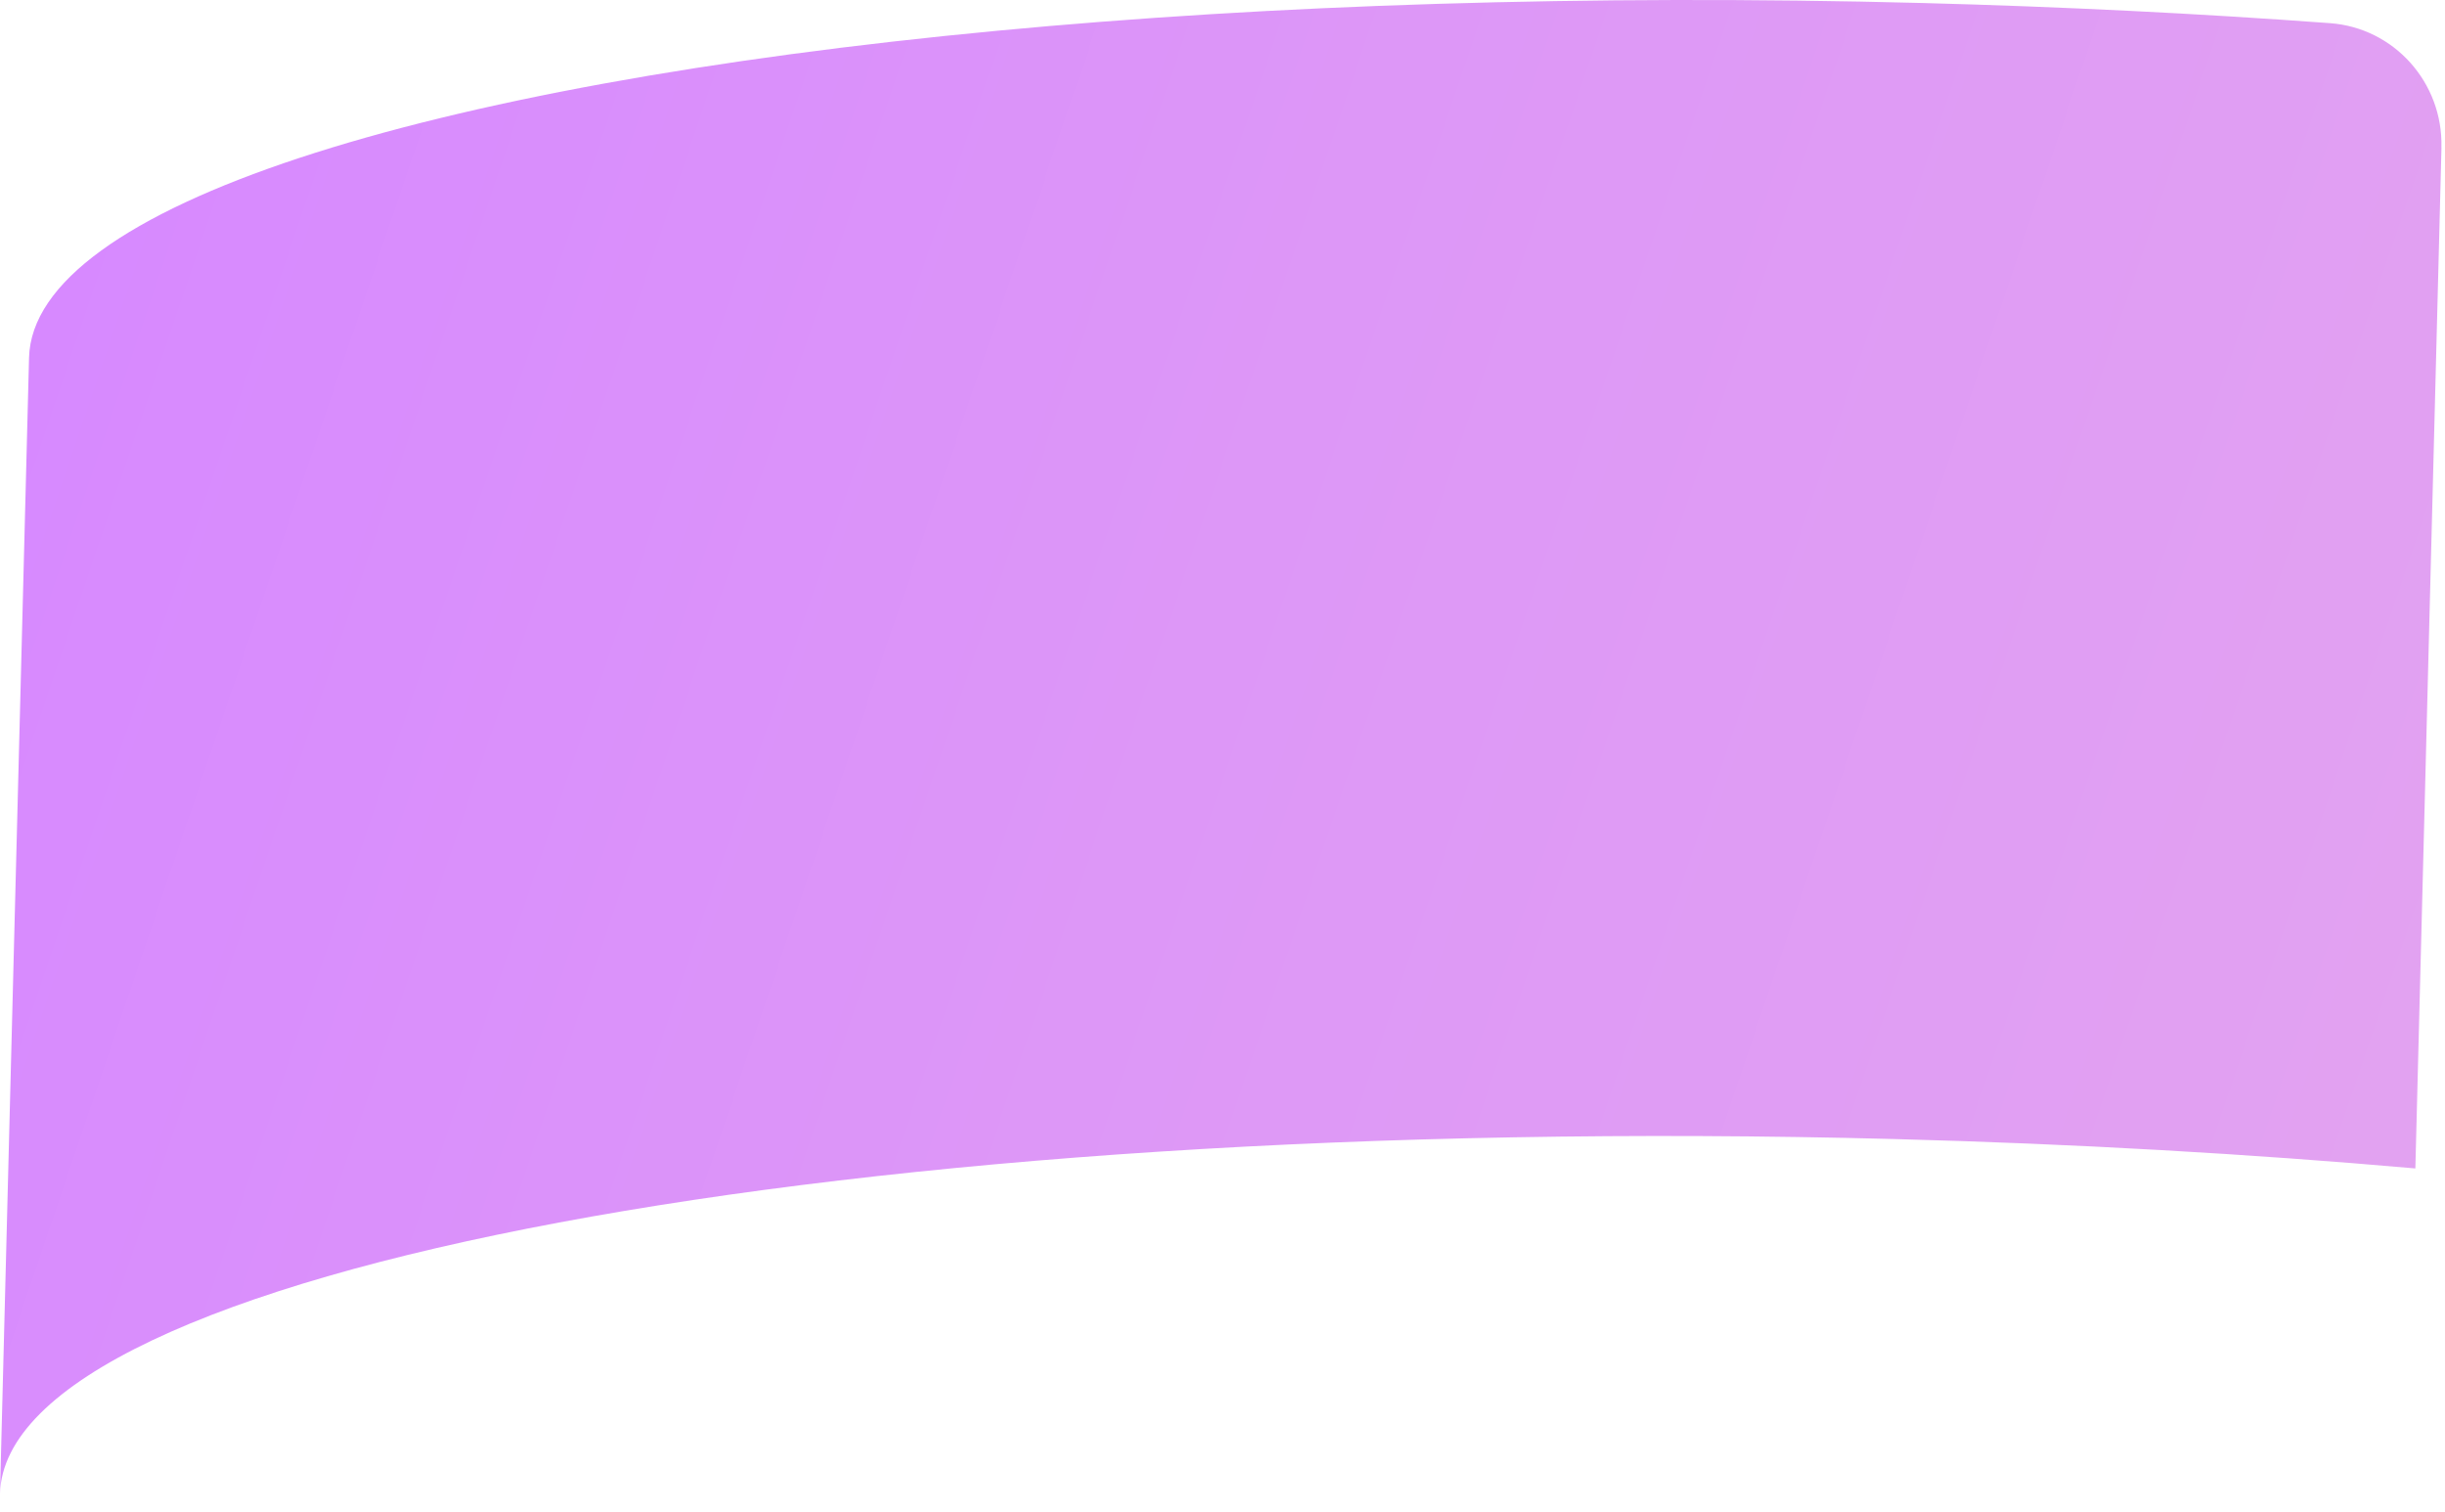 <?xml version="1.0" encoding="utf-8"?>
<svg xmlns="http://www.w3.org/2000/svg" fill="none" height="100%" overflow="visible" preserveAspectRatio="none" style="display: block;" viewBox="0 0 97 60" width="100%">
<path d="M96.86 5.853L95.824 46.355C89.259 45.777 82.315 45.377 75.131 45.188C33.865 44.109 0.227 50.41 0 59.261L0.569 36.969L1.152 14.194C1.305 8.2 16.776 3.376 39.561 1.22C44.995 0.705 50.843 0.343 56.999 0.154C63.156 -0.035 69.619 -0.055 76.283 0.12C81.835 0.267 87.242 0.536 92.44 0.919C94.979 1.105 96.925 3.277 96.858 5.851L96.86 5.853Z" fill="url(#paint0_linear_0_3787)" id="Vector"/>
<defs>
<linearGradient gradientUnits="userSpaceOnUse" id="paint0_linear_0_3787" x1="95.565" x2="0.715" y1="47.1" y2="14.964">
<stop offset="0.01" stop-color="#E2A2F1"/>
<stop offset="0.52" stop-color="#DD97F7"/>
<stop offset="1" stop-color="#D789FF"/>
</linearGradient>
</defs>
</svg>